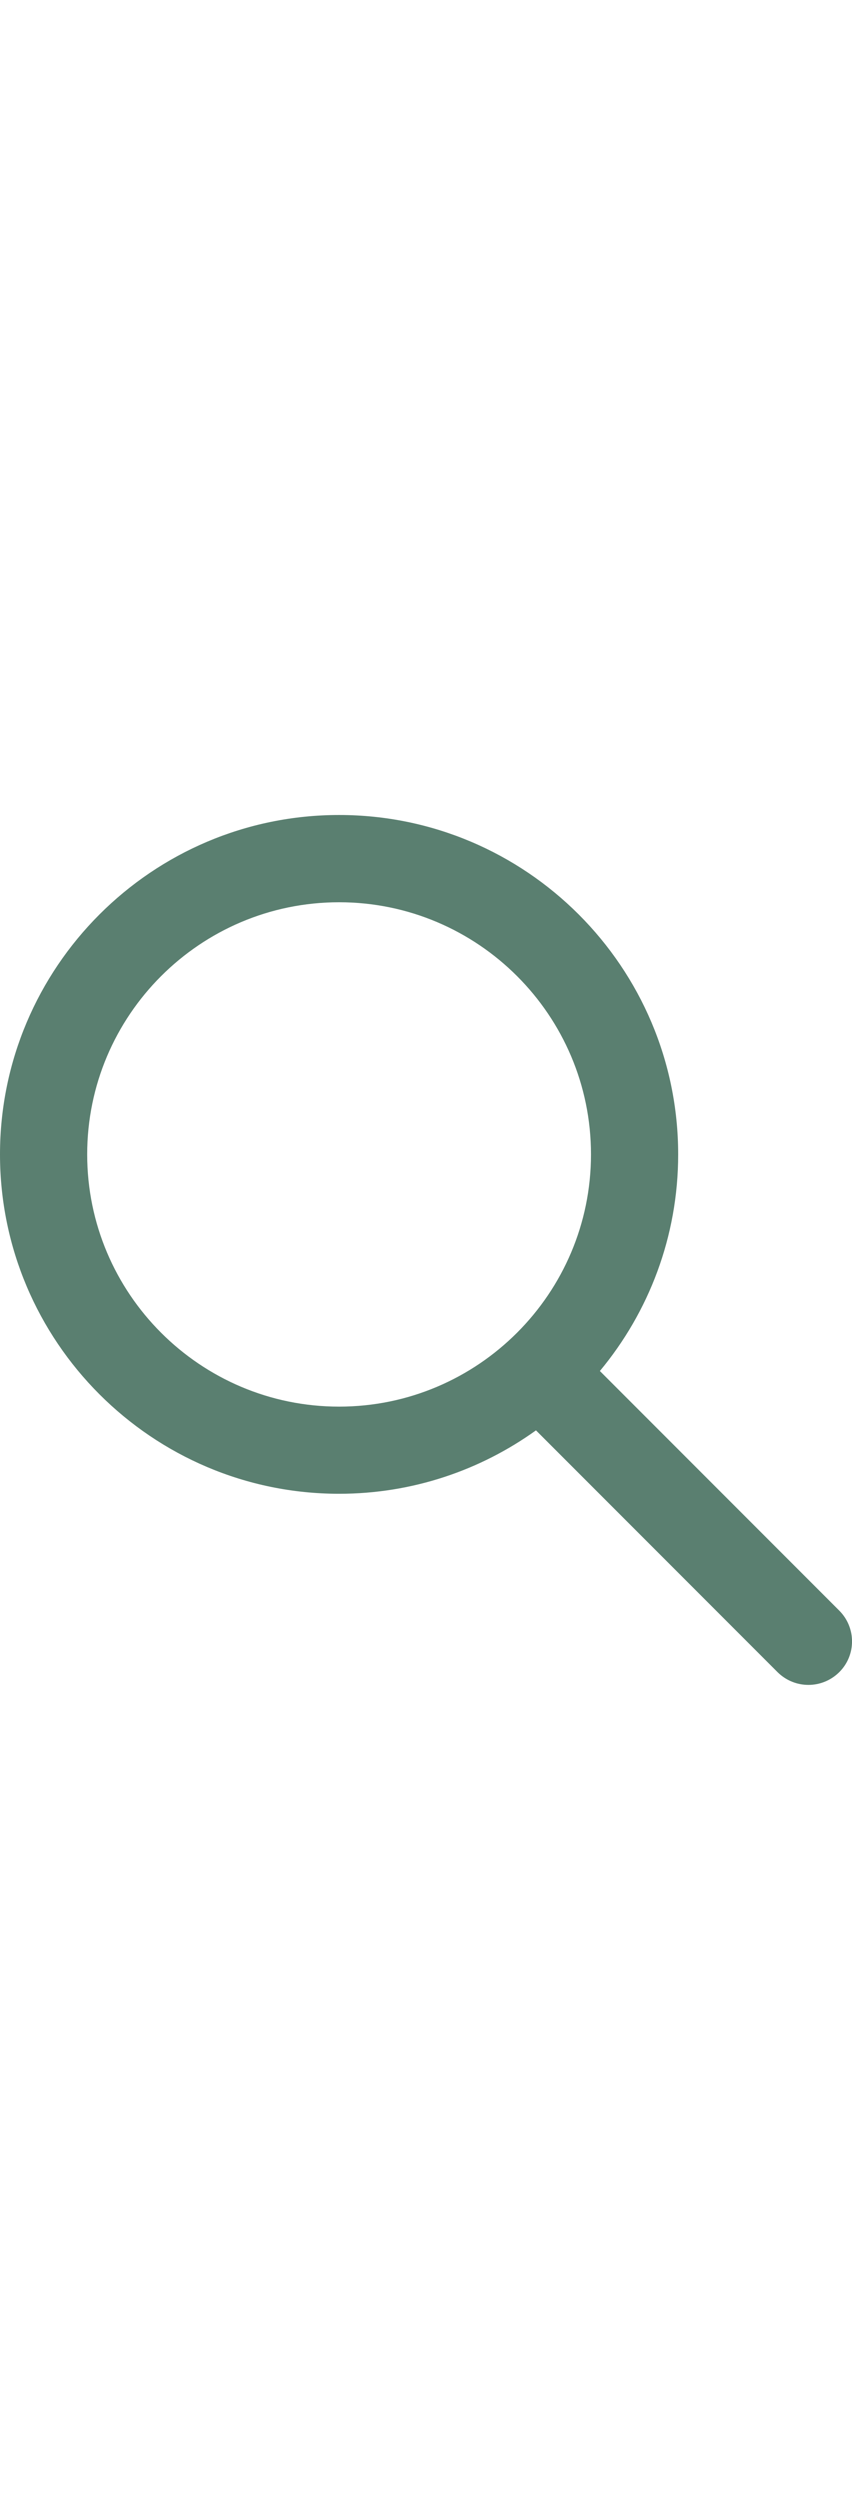 <?xml version="1.0" encoding="utf-8"?>
<!-- Generator: Adobe Illustrator 23.0.4, SVG Export Plug-In . SVG Version: 6.00 Build 0)  -->
<svg width="27px" version="1.1" id="圖層_1" xmlns="http://www.w3.org/2000/svg" xmlns:xlink="http://www.w3.org/1999/xlink" x="0px" y="0px"
	 viewBox="0 0 77.59 79.15" style="enable-background:new 0 0 77.59 79.15;" xml:space="preserve">
<style type="text/css">
	.st0{fill:#5A7F70;}
</style>
<path class="st0" d="M76.43,72.39l-21.8-21.8c4.45-5.35,7.13-12.22,7.13-19.71C61.76,13.85,47.91,0,30.88,0S0,13.85,0,30.88
	s13.85,30.88,30.88,30.88c6.68,0,12.87-2.14,17.93-5.77l22,22c0.78,0.77,1.79,1.16,2.81,1.16s2.03-0.39,2.81-1.16
	C77.98,76.45,77.98,73.94,76.43,72.39z M7.94,30.88c0-12.65,10.29-22.94,22.94-22.94s22.94,10.29,22.94,22.94
	S43.53,53.83,30.88,53.83S7.94,43.54,7.94,30.88z"/>
</svg>

